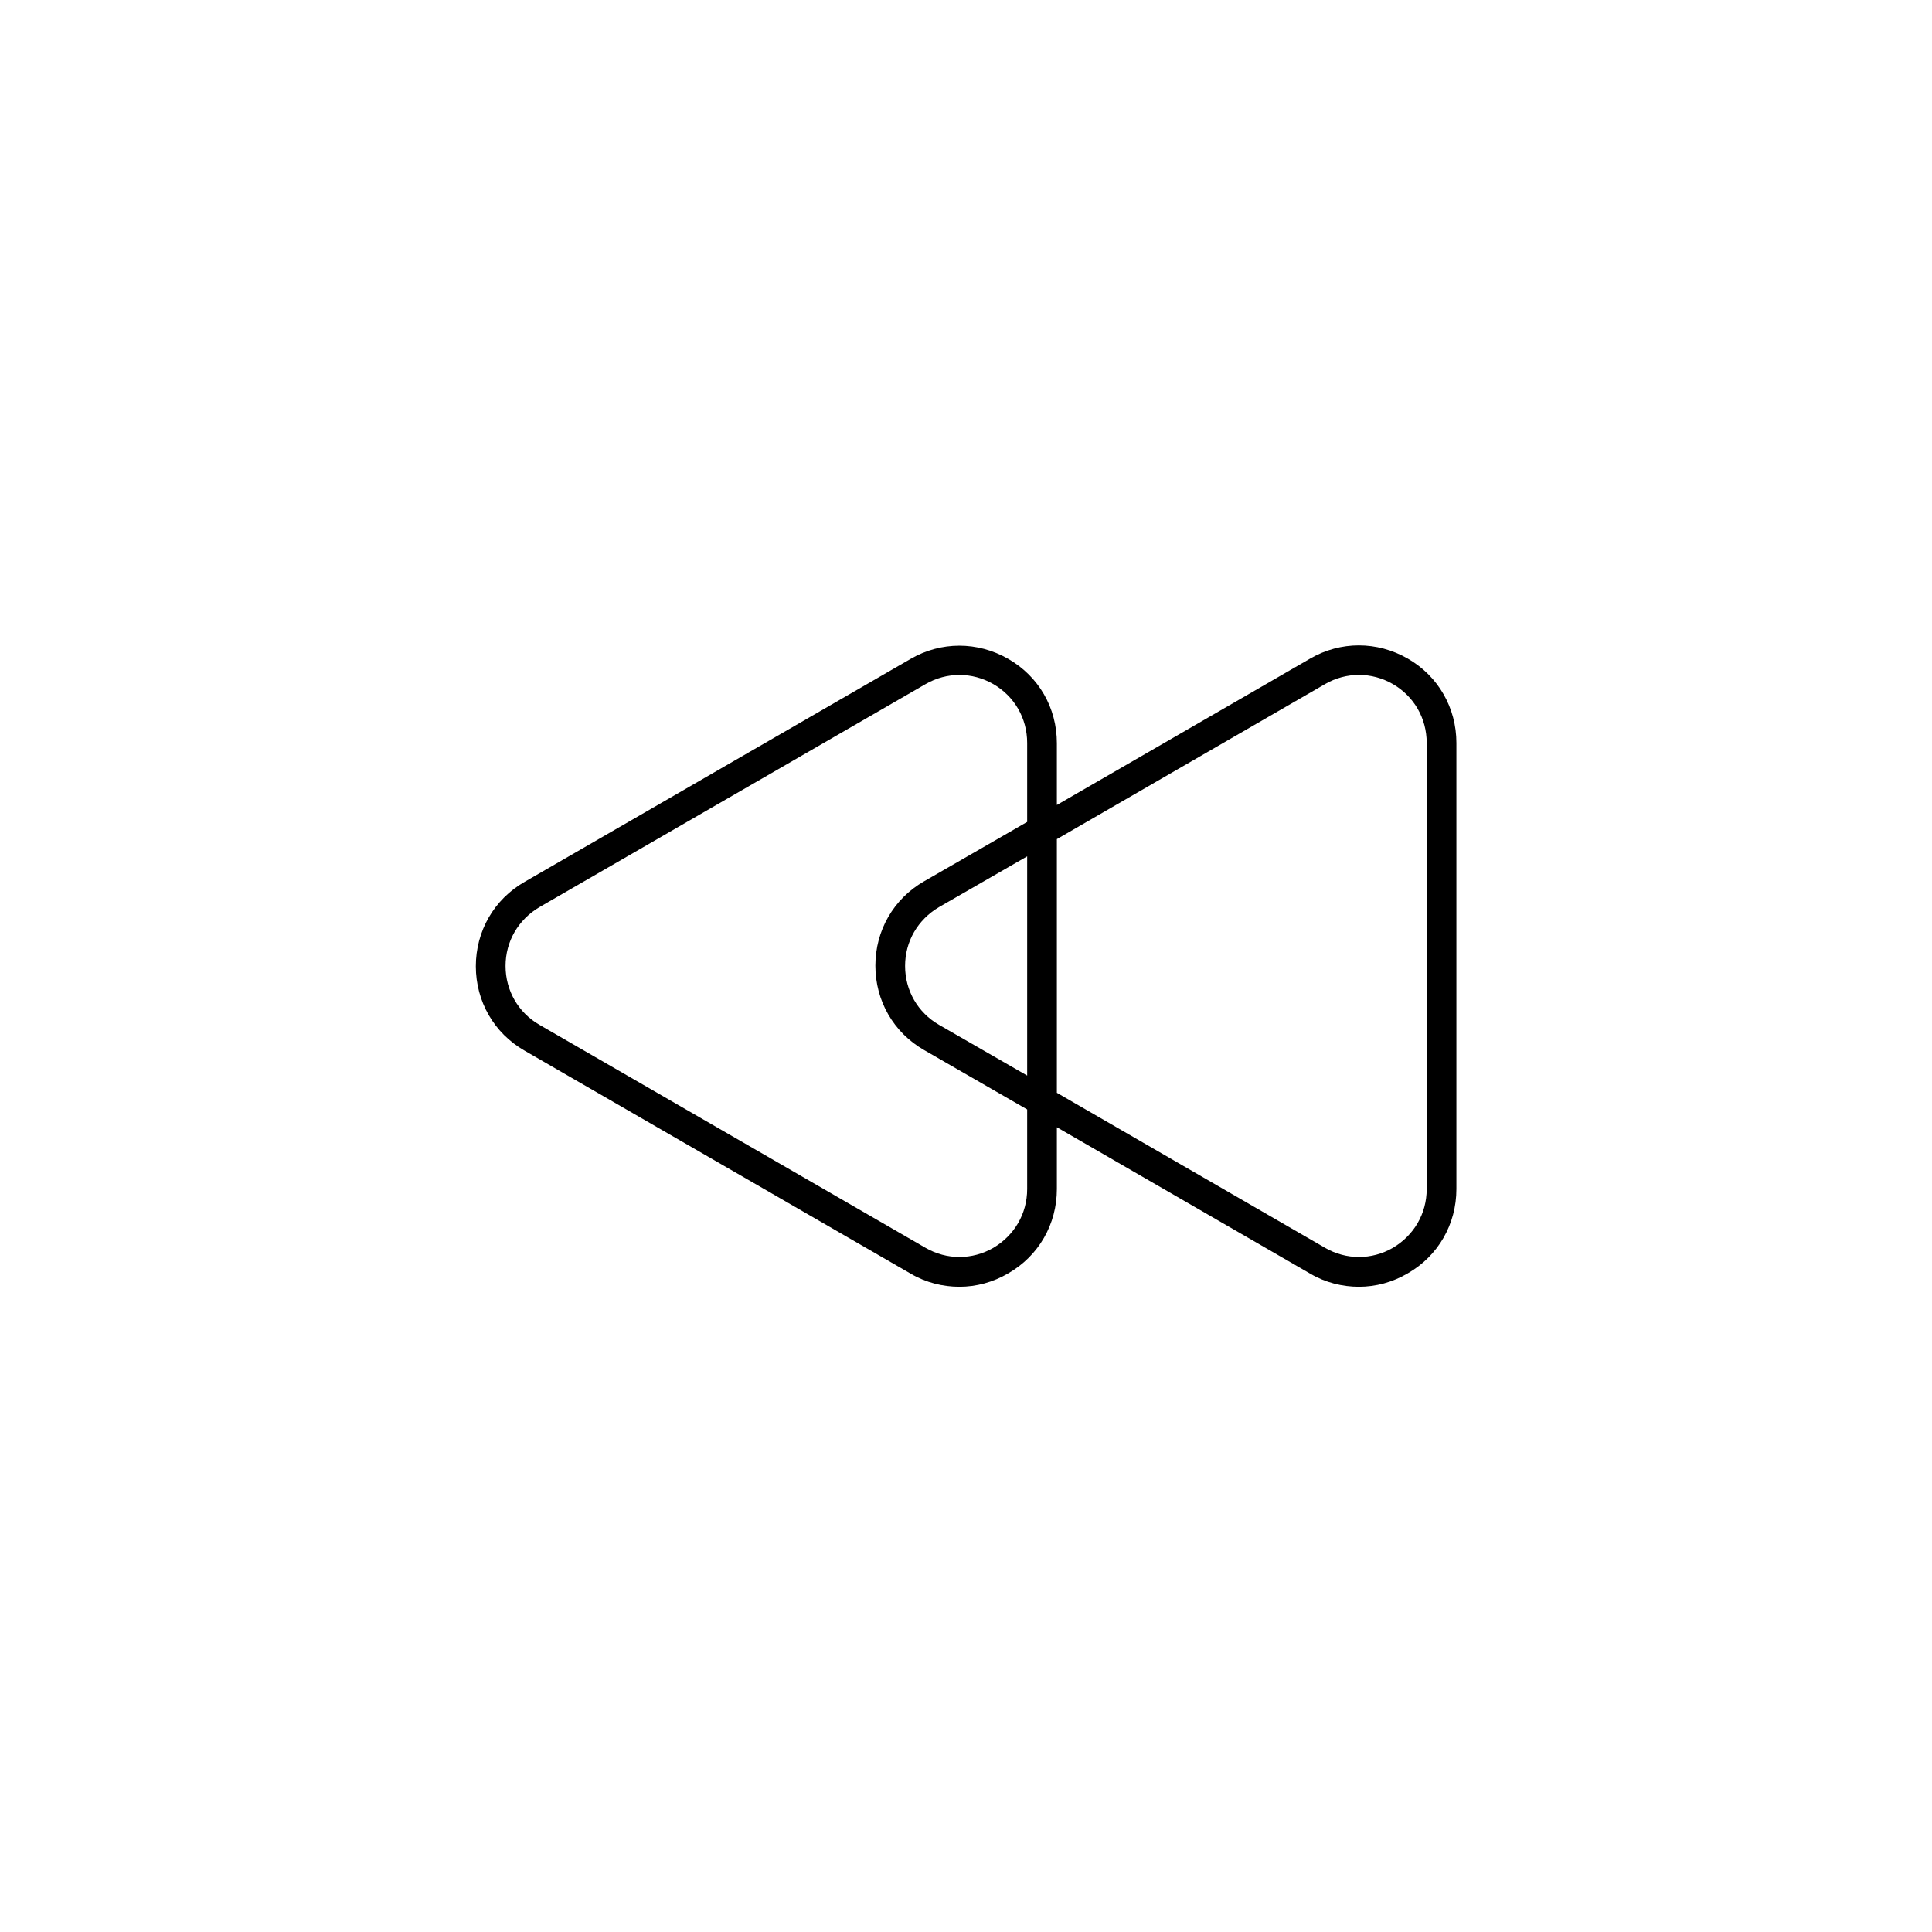 <?xml version="1.0" encoding="UTF-8"?>
<!-- Uploaded to: SVG Repo, www.svgrepo.com, Generator: SVG Repo Mixer Tools -->
<svg fill="#000000" width="800px" height="800px" version="1.1" viewBox="144 144 512 512" xmlns="http://www.w3.org/2000/svg">
 <path d="m517.05 318.52c-8.109-4.644-17.789-4.644-25.82 0l-67.148 38.809v-16.375c0-9.367-4.801-17.711-12.91-22.355-8.109-4.644-17.789-4.644-25.82 0l-102.34 59.117c-8.109 4.644-12.91 13.066-12.91 22.355 0 9.289 4.801 17.711 12.91 22.355l102.34 59.117c4.016 2.363 8.5 3.465 12.91 3.465s8.895-1.18 12.91-3.543c8.109-4.644 12.91-13.066 12.91-22.355v-16.375l67.148 38.809c4.016 2.363 8.5 3.465 12.91 3.465 4.41 0 8.895-1.18 12.91-3.543 8.109-4.644 12.91-13.066 12.91-22.355v-118.23c0-9.289-4.801-17.711-12.91-22.355zm-100.84 140.59c0 6.535-3.387 12.281-8.973 15.586-5.59 3.227-12.359 3.227-17.949 0l-102.34-59.117c-5.59-3.227-8.973-9.055-8.973-15.586 0-6.535 3.387-12.281 8.973-15.586l102.34-59.117c5.59-3.227 12.359-3.227 17.949 0 5.59 3.227 8.973 9.055 8.973 15.586v20.941l-27.316 15.742c-8.109 4.644-12.91 13.066-12.91 22.355s4.801 17.711 12.91 22.355l27.316 15.742zm0-88.168v58.094l-23.379-13.461c-5.59-3.227-8.973-9.055-8.973-15.586 0-6.535 3.387-12.281 8.973-15.586zm105.88 88.168c0 6.535-3.387 12.281-8.973 15.586-5.59 3.227-12.359 3.227-17.949 0l-71.086-41.094v-67.227l71.086-41.094c5.59-3.227 12.359-3.227 17.949 0 5.59 3.227 8.973 9.055 8.973 15.586z"/>
</svg>